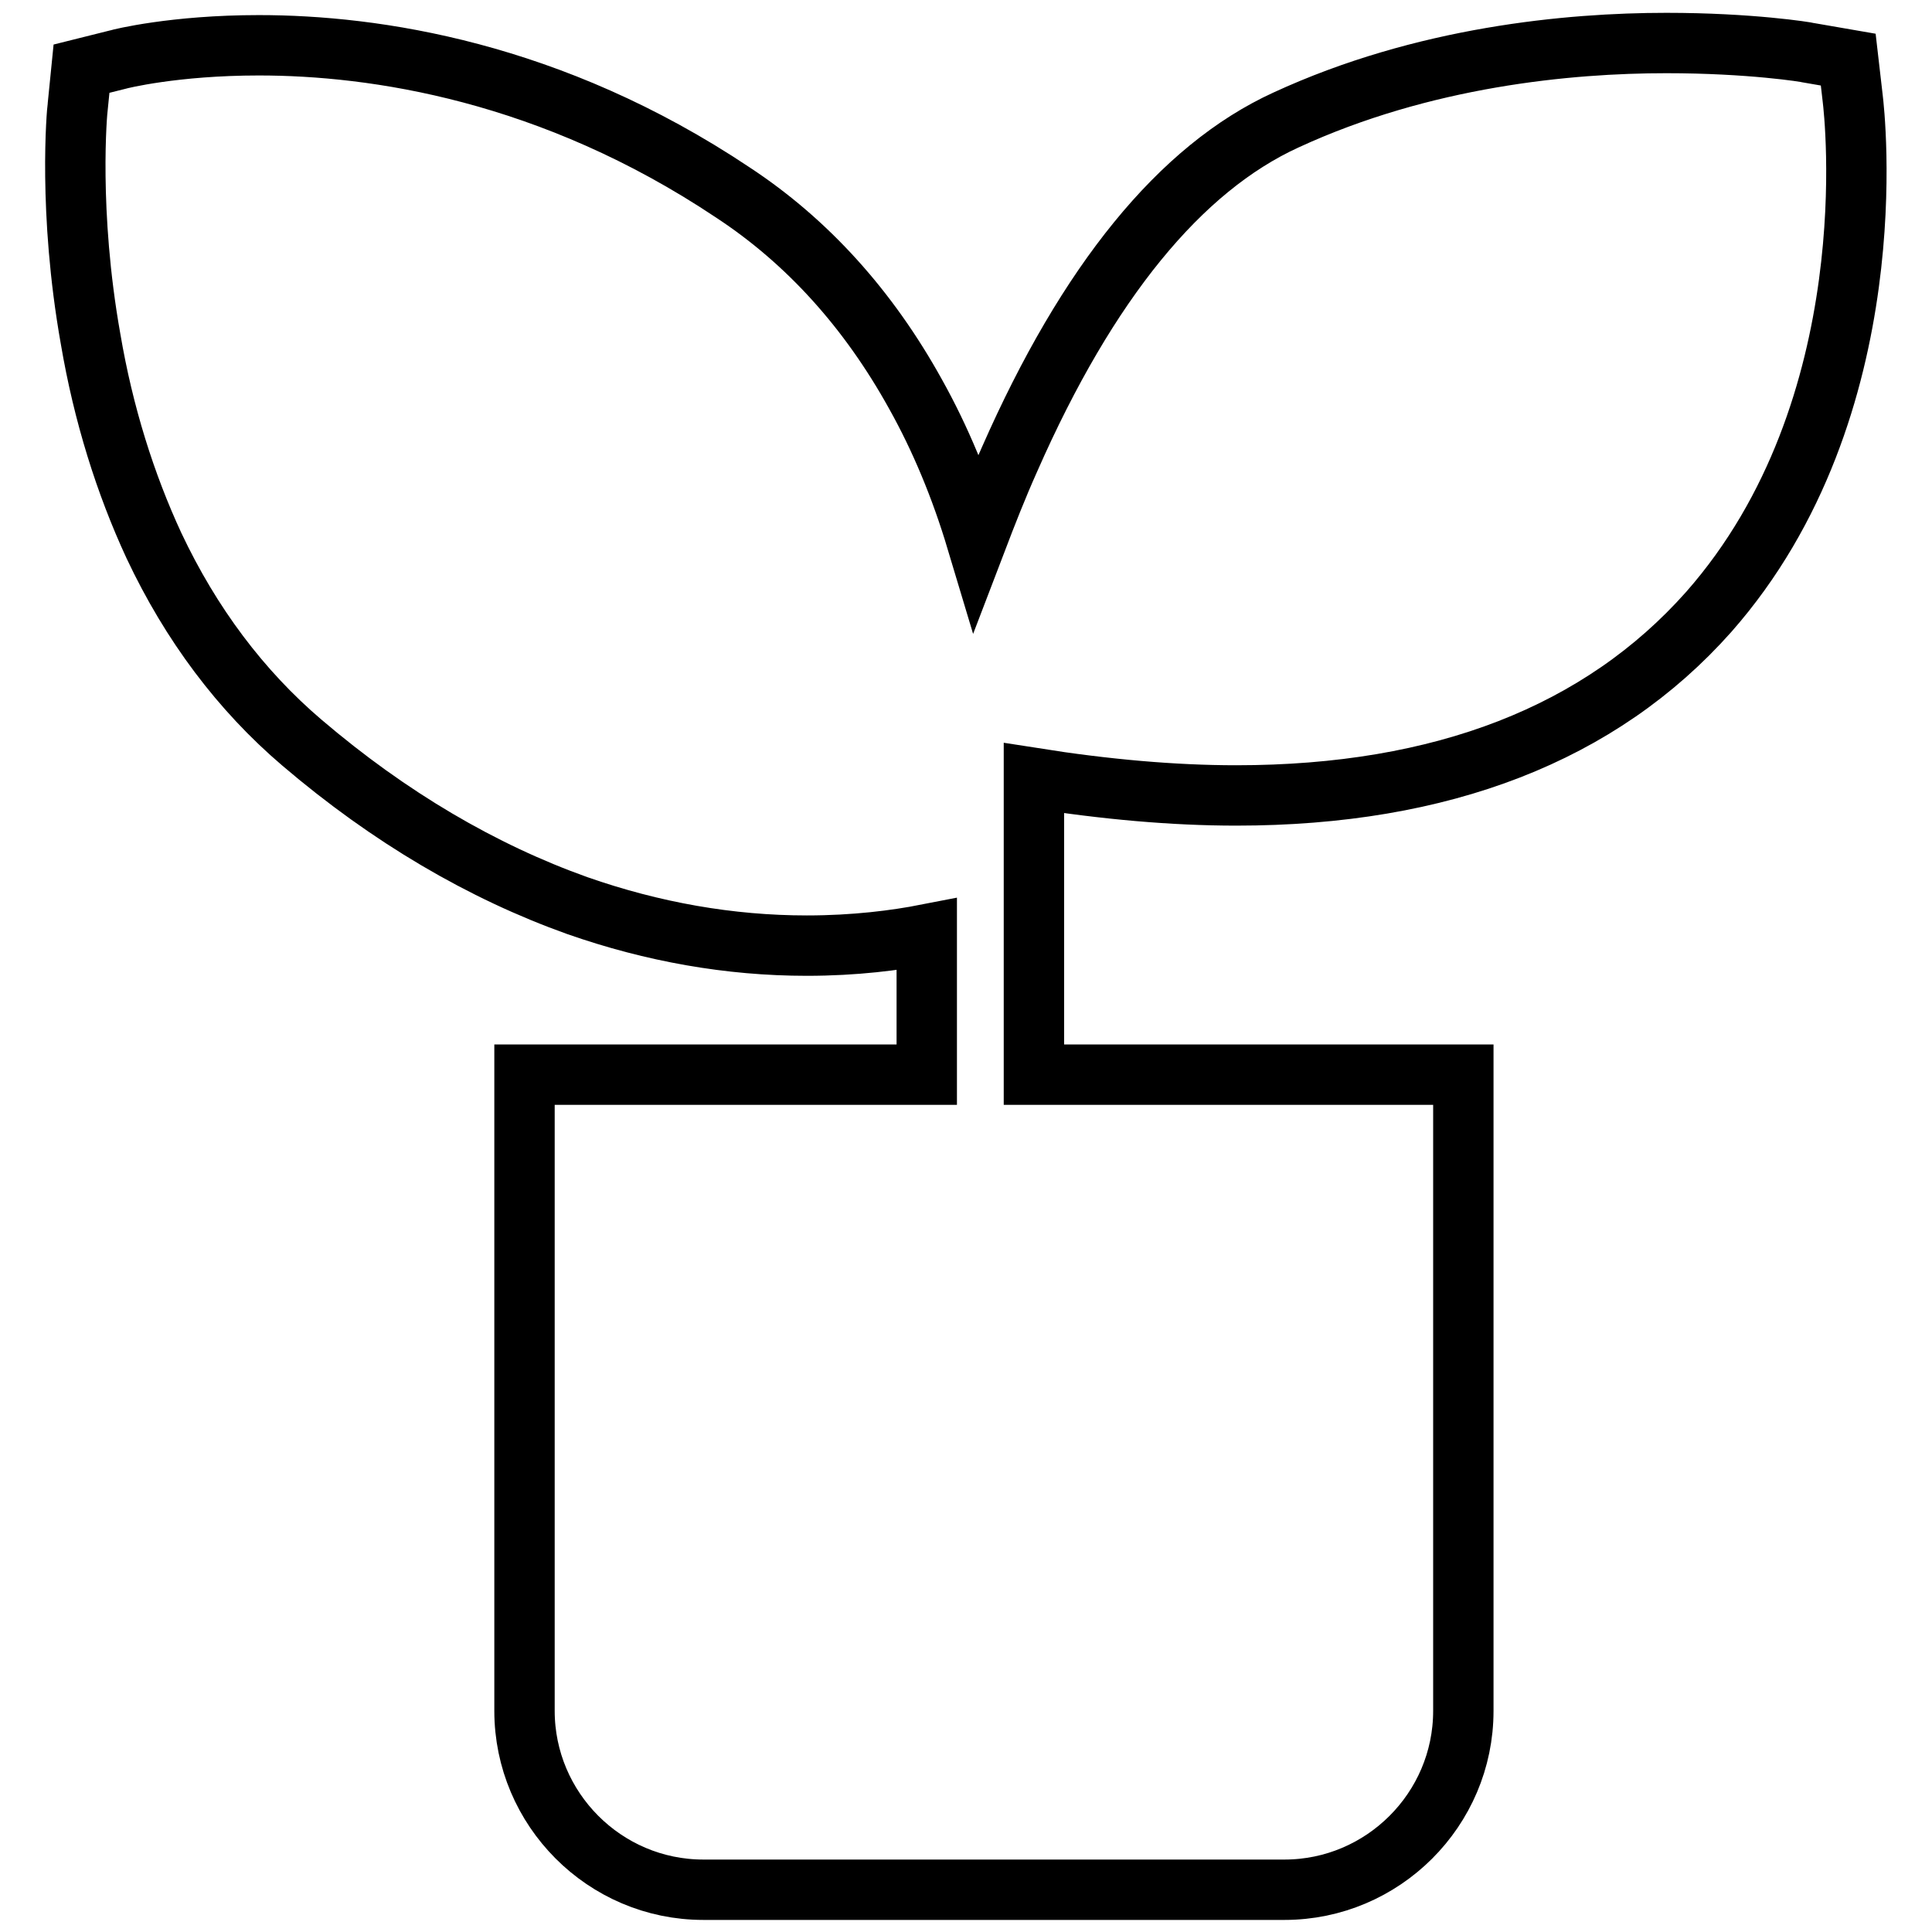 <?xml version="1.0" encoding="utf-8"?>
<!-- Svg Vector Icons : http://www.onlinewebfonts.com/icon -->
<!DOCTYPE svg PUBLIC "-//W3C//DTD SVG 1.1//EN" "http://www.w3.org/Graphics/SVG/1.1/DTD/svg11.dtd">
<svg version="1.1" xmlns="http://www.w3.org/2000/svg" xmlns:xlink="http://www.w3.org/1999/xlink" x="0px" y="0px" viewBox="0 0 256 256" enable-background="new 0 0 256 256" xml:space="preserve">
<g> <path stroke-width="8" fill-opacity="0" stroke="#000000"  d="M245.5,13.1l-0.6-5.2L239.7,7c-0.3-0.1-7.8-1.3-18.9-1.3c-12.9,0-32.2,1.8-50.4,10.2 c-14,6.4-26.3,21.5-36.6,44.9c-1.7,3.8-3.1,7.4-4.4,10.8c-2.1-7-4.8-13.5-8.1-19.4C115.1,41,107,32,97.1,25.5C73,9.4,49.6,6,34.3,6 C23.1,6,15.9,7.8,15.6,7.9l-4.8,1.2l-0.5,5C10.2,14.7,9,28,12,44.9c1.7,10,4.6,19.2,8.4,27.4C25.3,82.7,31.9,91.5,40,98.4 c11.6,9.9,23.9,17.1,36.5,21.6c10,3.5,20.2,5.3,30.4,5.3l0,0c6.4,0,11.8-0.7,15.9-1.5v18.6H69.5v84.3c0,13,10.6,23.7,23.7,23.7h77 c13,0,23.7-10.6,23.7-23.7v-84.3H137v-39.3c9.5,1.5,18.5,2.3,26.8,2.3c27.3,0,48.3-8.2,62.6-24.3C250.3,54,245.7,14.8,245.5,13.1 L245.5,13.1z"/></g>
</svg>